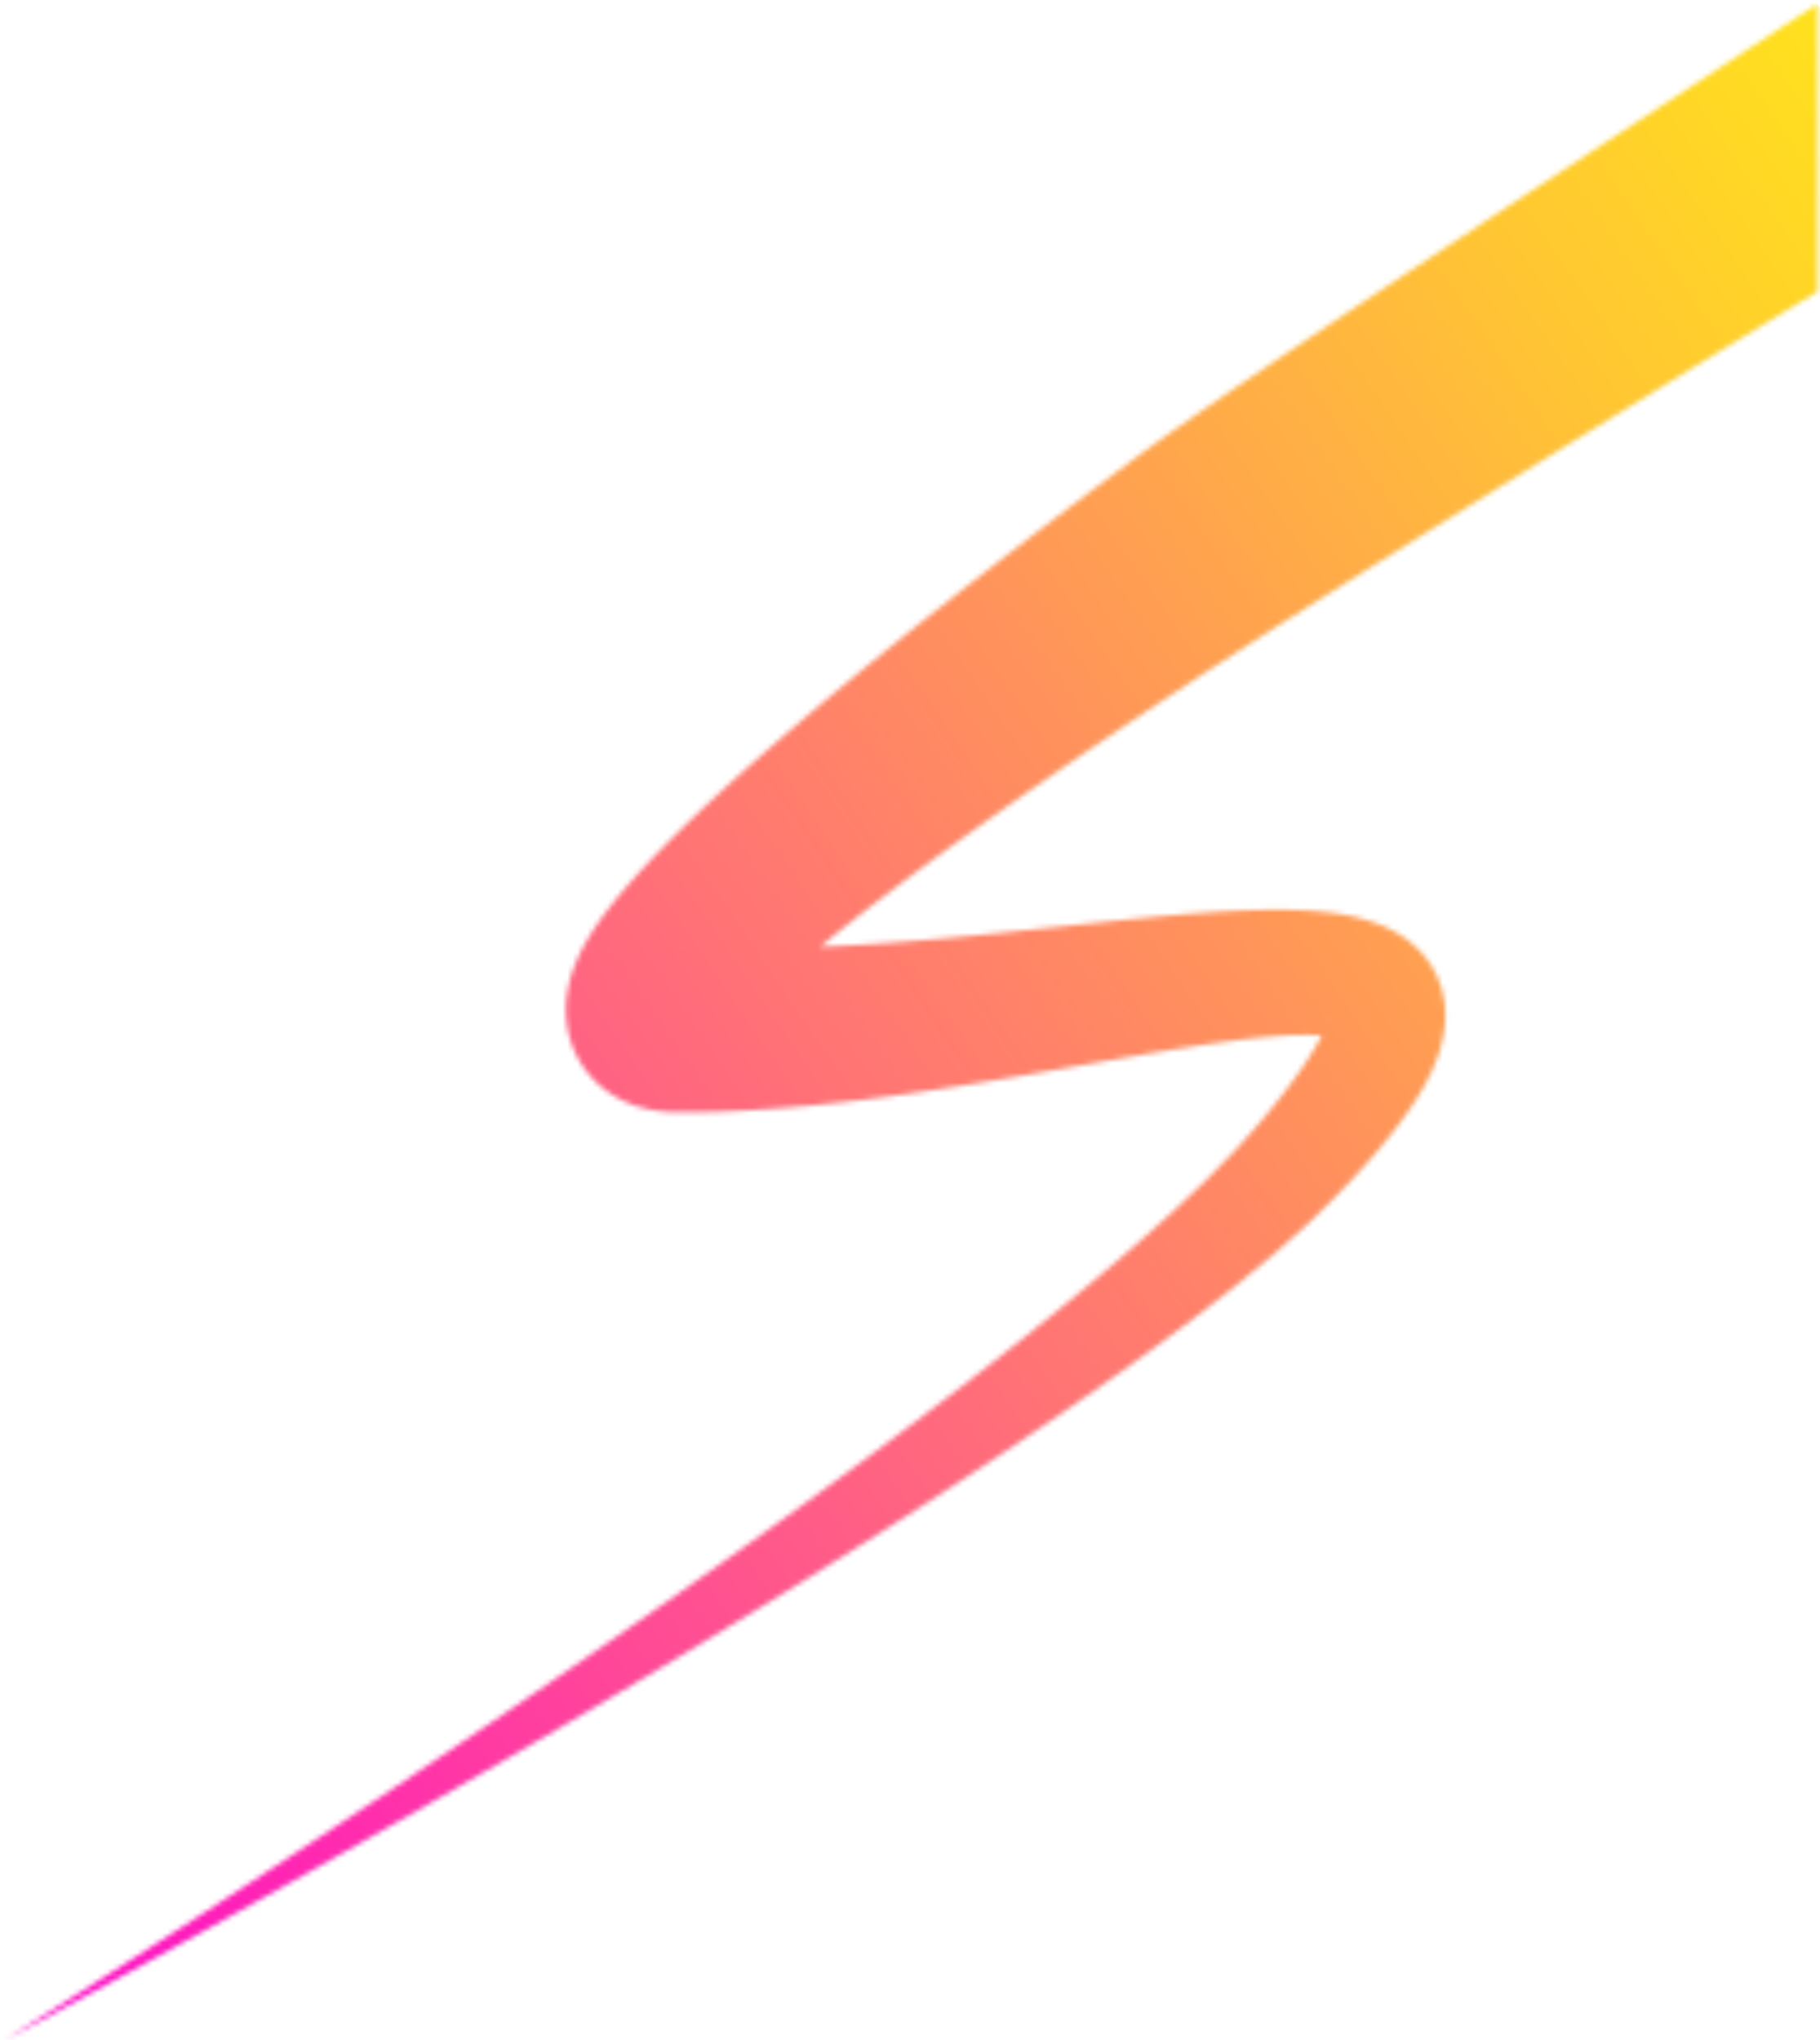 <svg xmlns="http://www.w3.org/2000/svg" width="364" height="408" fill="none"><mask id="a" width="364" height="408" x="0" y="0" maskUnits="userSpaceOnUse" style="mask-type:luminance"><path fill="#fff" d="M265.57 203.78a.748.748 0 0 1-.01-.26c.05-.24.01-.17.05-.22.04 0 .02.2-.04.49m-128.63-14.67-.66-.04c-.08-.01 0-.02 0-.02.02 0 .15-.01.21 0 .09 0 .31.02.45.06.04 0 .08.01.11.02h-.12l.01-.02zm90.37-97.7c-12.51 9.29-24.93 18.72-37.21 28.4-12.29 9.68-24.45 19.57-36.43 30.01-5.99 5.24-11.92 10.6-17.81 16.37-2.94 2.89-5.87 5.88-8.81 9.15-1.47 1.64-2.94 3.35-4.44 5.22-1.5 1.9-3 3.88-4.6 6.47-.8 1.3-1.62 2.73-2.47 4.61-.81 1.91-1.8 4.2-2.26 8.12-.19 2.06-.19 4.61.61 7.63.22.78.48 1.55.78 2.3.32.77.71 1.55 1.12 2.29.83 1.46 1.9 2.88 3 3.98.28.29.56.57.85.83.29.27.54.48.83.71.54.44 1.16.91 1.69 1.24.52.33 1.05.65 1.59.94.55.3.96.48 1.46.71 1.02.46 1.76.69 2.63.97.78.23 1.49.4 2.2.54.62.11 1.3.23 1.87.3.54.06 1.14.13 1.65.16l1.44.06h3.91c2.07-.04 4.15-.07 6.21-.16 8.23-.31 16.29-1.02 24.24-1.94 15.88-1.84 31.33-4.53 46.51-7.2 7.58-1.33 15.1-2.67 22.49-3.81 3.69-.57 7.35-1.09 10.93-1.51 3.57-.41 7.11-.74 10.34-.81 1.63-.05 3.14-.01 4.53.06.06 0 .11 0 .17.01-.02.05-.05.09-.07.14l-.49.97-.58 1.01c-1.56 2.72-3.56 5.59-5.7 8.42-2.13 2.82-4.48 5.73-6.86 8.42l-3.57 3.99-3.83 3.93-1.93 1.97-2.02 1.92-4.05 3.85c-2.78 2.52-5.56 5.04-8.4 7.53-11.4 9.92-23.33 19.45-35.45 28.77-12.13 9.32-24.48 18.42-36.95 27.37-24.94 17.91-50.32 35.3-75.92 52.37-25.62 17.06-51.44 33.83-77.52 50.22 27.13-14.6 54.04-29.61 80.8-44.92 26.75-15.33 53.32-31.02 79.58-47.31 13.13-8.15 26.18-16.46 39.08-25.06 12.9-8.61 25.69-17.46 38.2-26.94 3.12-2.38 6.22-4.83 9.32-7.28l4.59-3.81 2.3-1.91 2.26-2.01 4.52-4.04 4.43-4.33c2.91-2.9 5.61-5.8 8.35-8.95 2.71-3.14 5.38-6.4 7.93-10.2l.95-1.44.93-1.55c.62-1 1.21-2.18 1.8-3.32 1.13-2.44 2.28-5.12 2.82-8.93.11-1.01.24-1.9.19-3.1-.01-.57-.04-1.13-.08-1.7-.04-.57-.18-1.24-.29-1.85-.14-.63-.24-1.23-.46-1.87-.22-.64-.46-1.29-.72-1.91-.51-1.26-1.28-2.43-2.04-3.56-1.6-2.1-3.55-3.8-5.29-4.87-.44-.28-.89-.56-1.34-.82l-1.24-.62c-.41-.2-.85-.41-1.25-.57l-1.15-.44c-3.07-1.12-5.72-1.62-8.2-1.99-2.44-.32-4.78-.52-6.99-.61-4.47-.2-8.62-.07-12.72.11-4.09.2-8.08.49-12.04.83-7.9.68-15.61 1.53-23.28 2.34-15.3 1.64-30.36 3.21-45.16 3.91-.93.04-1.87.09-2.8.12 4.31-3.56 8.8-7.08 13.36-10.55 11.88-9.02 24.24-17.76 36.75-26.32 12.52-8.56 25.23-16.93 38.03-25.15 18.47-11.84 72.71-45.55 111.37-69.02V.77c-33.97 22.28-113.42 73.79-136.19 90.65z"/></mask><g mask="url(#a)"><path fill="url(#b)" d="m248.029-168.124-436.726 298.585 305.171 446.36 436.727-298.585-305.172-446.36z"/></g><defs><linearGradient id="b" x1="-38.139" x2="407.248" y1="350.676" y2="46.17" gradientUnits="userSpaceOnUse"><stop stop-color="#FF0ACA"/><stop offset=".46" stop-color="#FF7474"/><stop offset=".83" stop-color="#FFC533"/><stop offset="1" stop-color="#FFE51A"/></linearGradient></defs></svg>